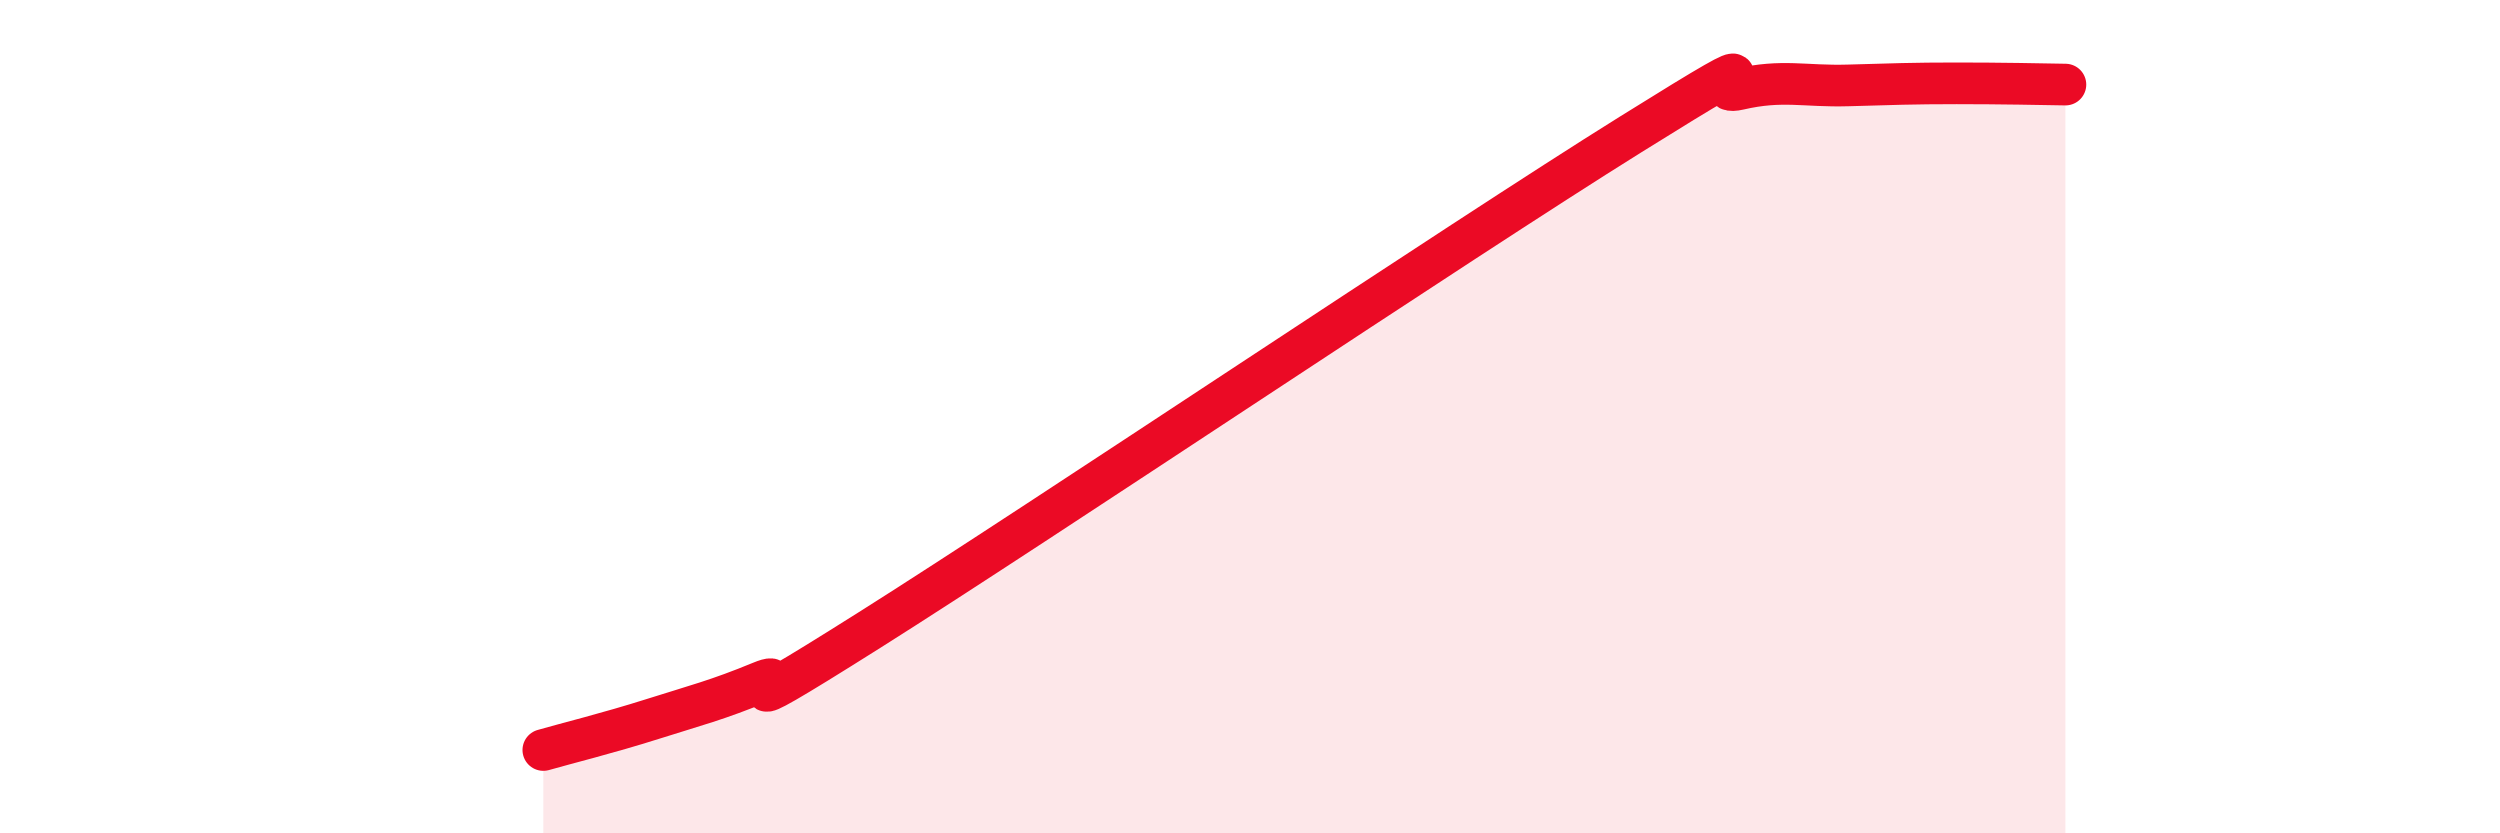 
    <svg width="60" height="20" viewBox="0 0 60 20" xmlns="http://www.w3.org/2000/svg">
      <path
        d="M 13.04,18 C 13.56,17.85 14.61,17.59 15.65,17.26 C 16.69,16.93 17.22,16.8 18.26,16.37 C 19.3,15.94 16.7,17.75 20.87,15.12 C 25.04,12.49 34.96,5.83 39.13,3.23 C 43.3,0.63 40.7,2.38 41.74,2.14 C 42.78,1.9 43.31,2.08 44.35,2.05 C 45.39,2.02 45.92,2 46.96,2 C 48,2 49.05,2.02 49.57,2.03L49.57 20L13.04 20Z"
        fill="#EB0A25"
        opacity="0.1"
        stroke-linecap="round"
        stroke-linejoin="round"
      />
      <path
        d="M 13.04,18 C 13.56,17.85 14.61,17.59 15.65,17.26 C 16.69,16.93 17.22,16.8 18.26,16.37 C 19.3,15.94 16.7,17.75 20.87,15.12 C 25.04,12.49 34.96,5.83 39.13,3.23 C 43.3,0.63 40.7,2.38 41.74,2.14 C 42.78,1.9 43.31,2.08 44.35,2.05 C 45.39,2.02 45.92,2 46.96,2 C 48,2 49.05,2.02 49.57,2.03"
        stroke="#EB0A25"
        stroke-width="1"
        fill="none"
        stroke-linecap="round"
        stroke-linejoin="round"
      />
    </svg>
  